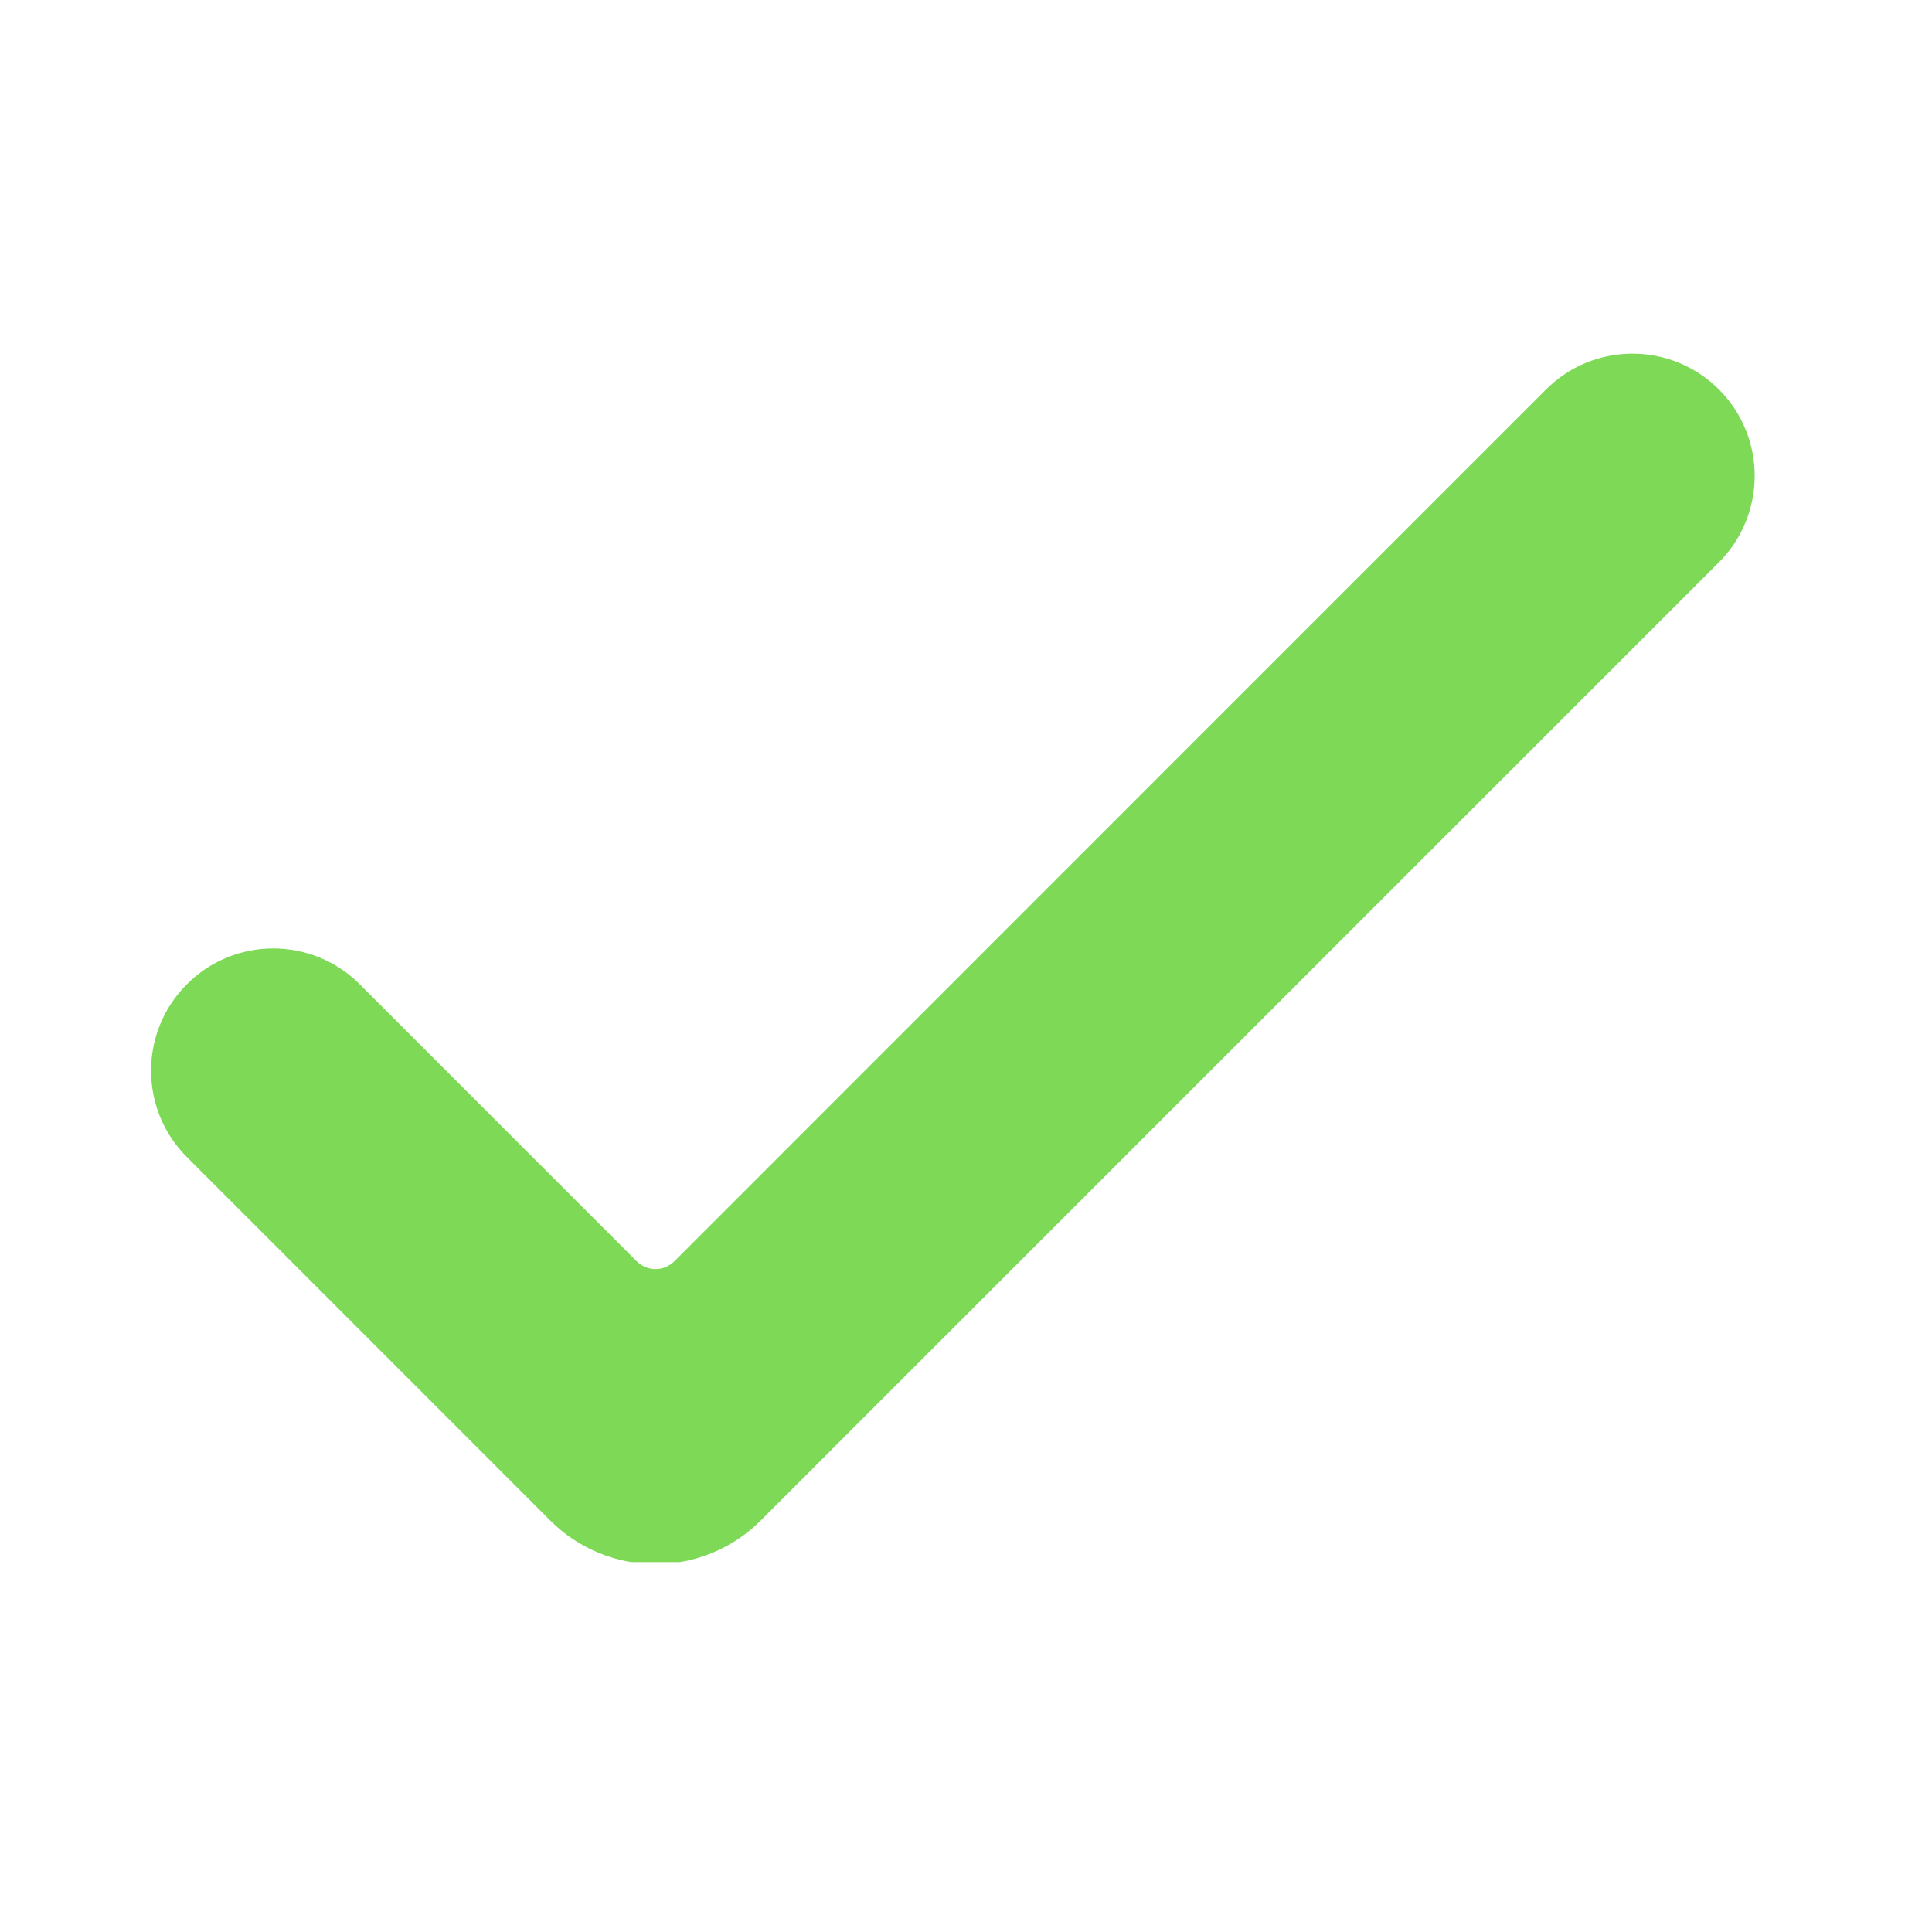 <?xml version="1.0" encoding="UTF-8"?>
<svg xmlns="http://www.w3.org/2000/svg" xmlns:xlink="http://www.w3.org/1999/xlink" width="75" zoomAndPan="magnify" viewBox="0 0 56.25 56.25" height="75" preserveAspectRatio="xMidYMid meet" version="1.0">
  <defs>
    <clipPath id="ccc4fad7ea">
      <path d="M 4.059 10 L 51.426 10 L 51.426 45.48 L 4.059 45.48 Z M 4.059 10 " clip-rule="nonzero"></path>
    </clipPath>
  </defs>
  <g clip-path="url(#ccc4fad7ea)">
    <path fill="#7ed957" d="M 50.047 11.34 C 48.656 9.949 46.402 9.949 45.012 11.34 C 45.012 11.34 23.371 32.98 19.633 36.723 C 19.488 36.867 19.289 36.949 19.086 36.949 C 18.879 36.949 18.684 36.867 18.539 36.723 C 16.641 34.824 10.473 28.656 10.473 28.656 C 9.082 27.266 6.828 27.266 5.441 28.656 C 4.051 30.043 4.051 32.301 5.441 33.688 C 5.441 33.688 13.781 42.031 16.02 44.27 C 16.832 45.082 17.934 45.539 19.086 45.539 C 20.234 45.539 21.336 45.082 22.148 44.27 C 26.094 40.324 50.047 16.371 50.047 16.371 C 51.434 14.98 51.434 12.727 50.047 11.34 Z M 50.047 11.34 " fill-opacity="1" fill-rule="evenodd"></path>
  </g>
</svg>
